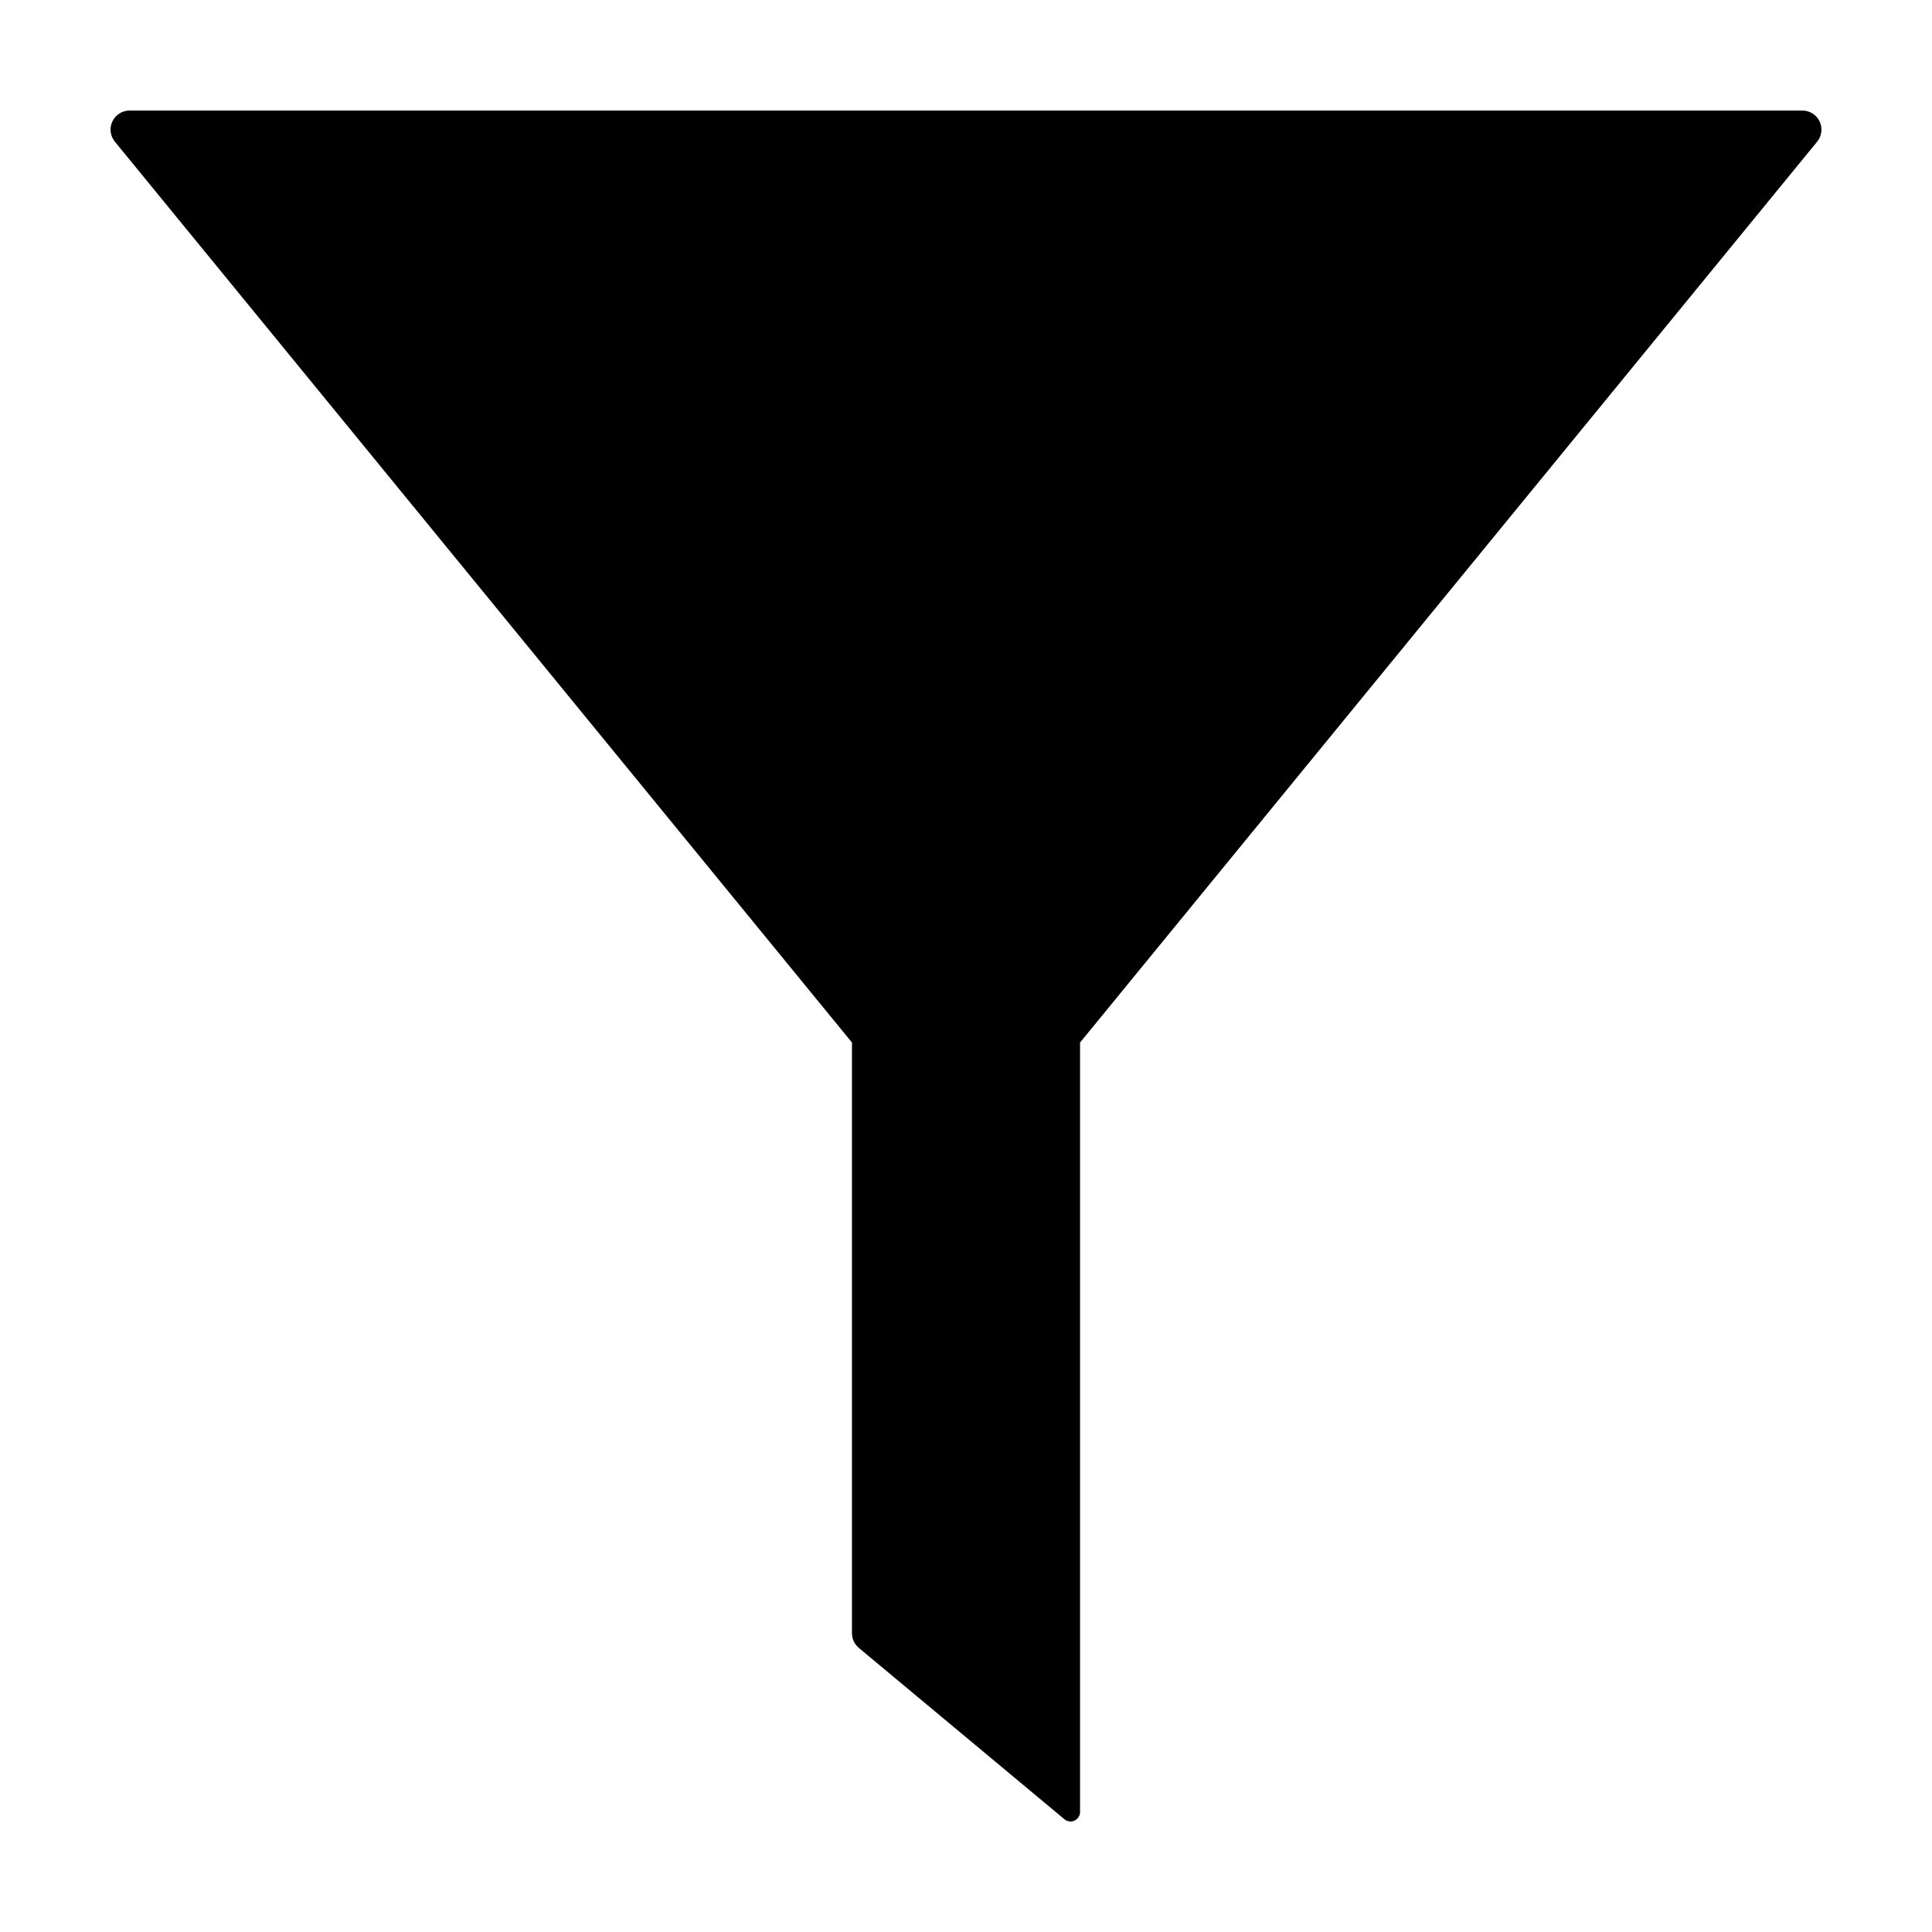 <?xml version="1.0" encoding="UTF-8"?>
<!-- Uploaded to: SVG Repo, www.svgrepo.com, Generator: SVG Repo Mixer Tools -->
<svg fill="#000000" width="800px" height="800px" version="1.1" viewBox="144 144 512 512" xmlns="http://www.w3.org/2000/svg">
 <path d="m371.58 580.7 54.512 45.426v0.004c0.75 0.625 1.797 0.758 2.684 0.344 0.883-0.414 1.449-1.301 1.449-2.281v-203.91l195.34-238.74c1.234-1.512 1.488-3.598 0.652-5.359-0.836-1.766-2.609-2.887-4.562-2.887h-443.31c-1.949 0-3.727 1.121-4.562 2.887-0.832 1.762-0.578 3.848 0.656 5.359l195.34 238.74v156.55c0 1.492 0.664 2.91 1.812 3.867z"/>
</svg>